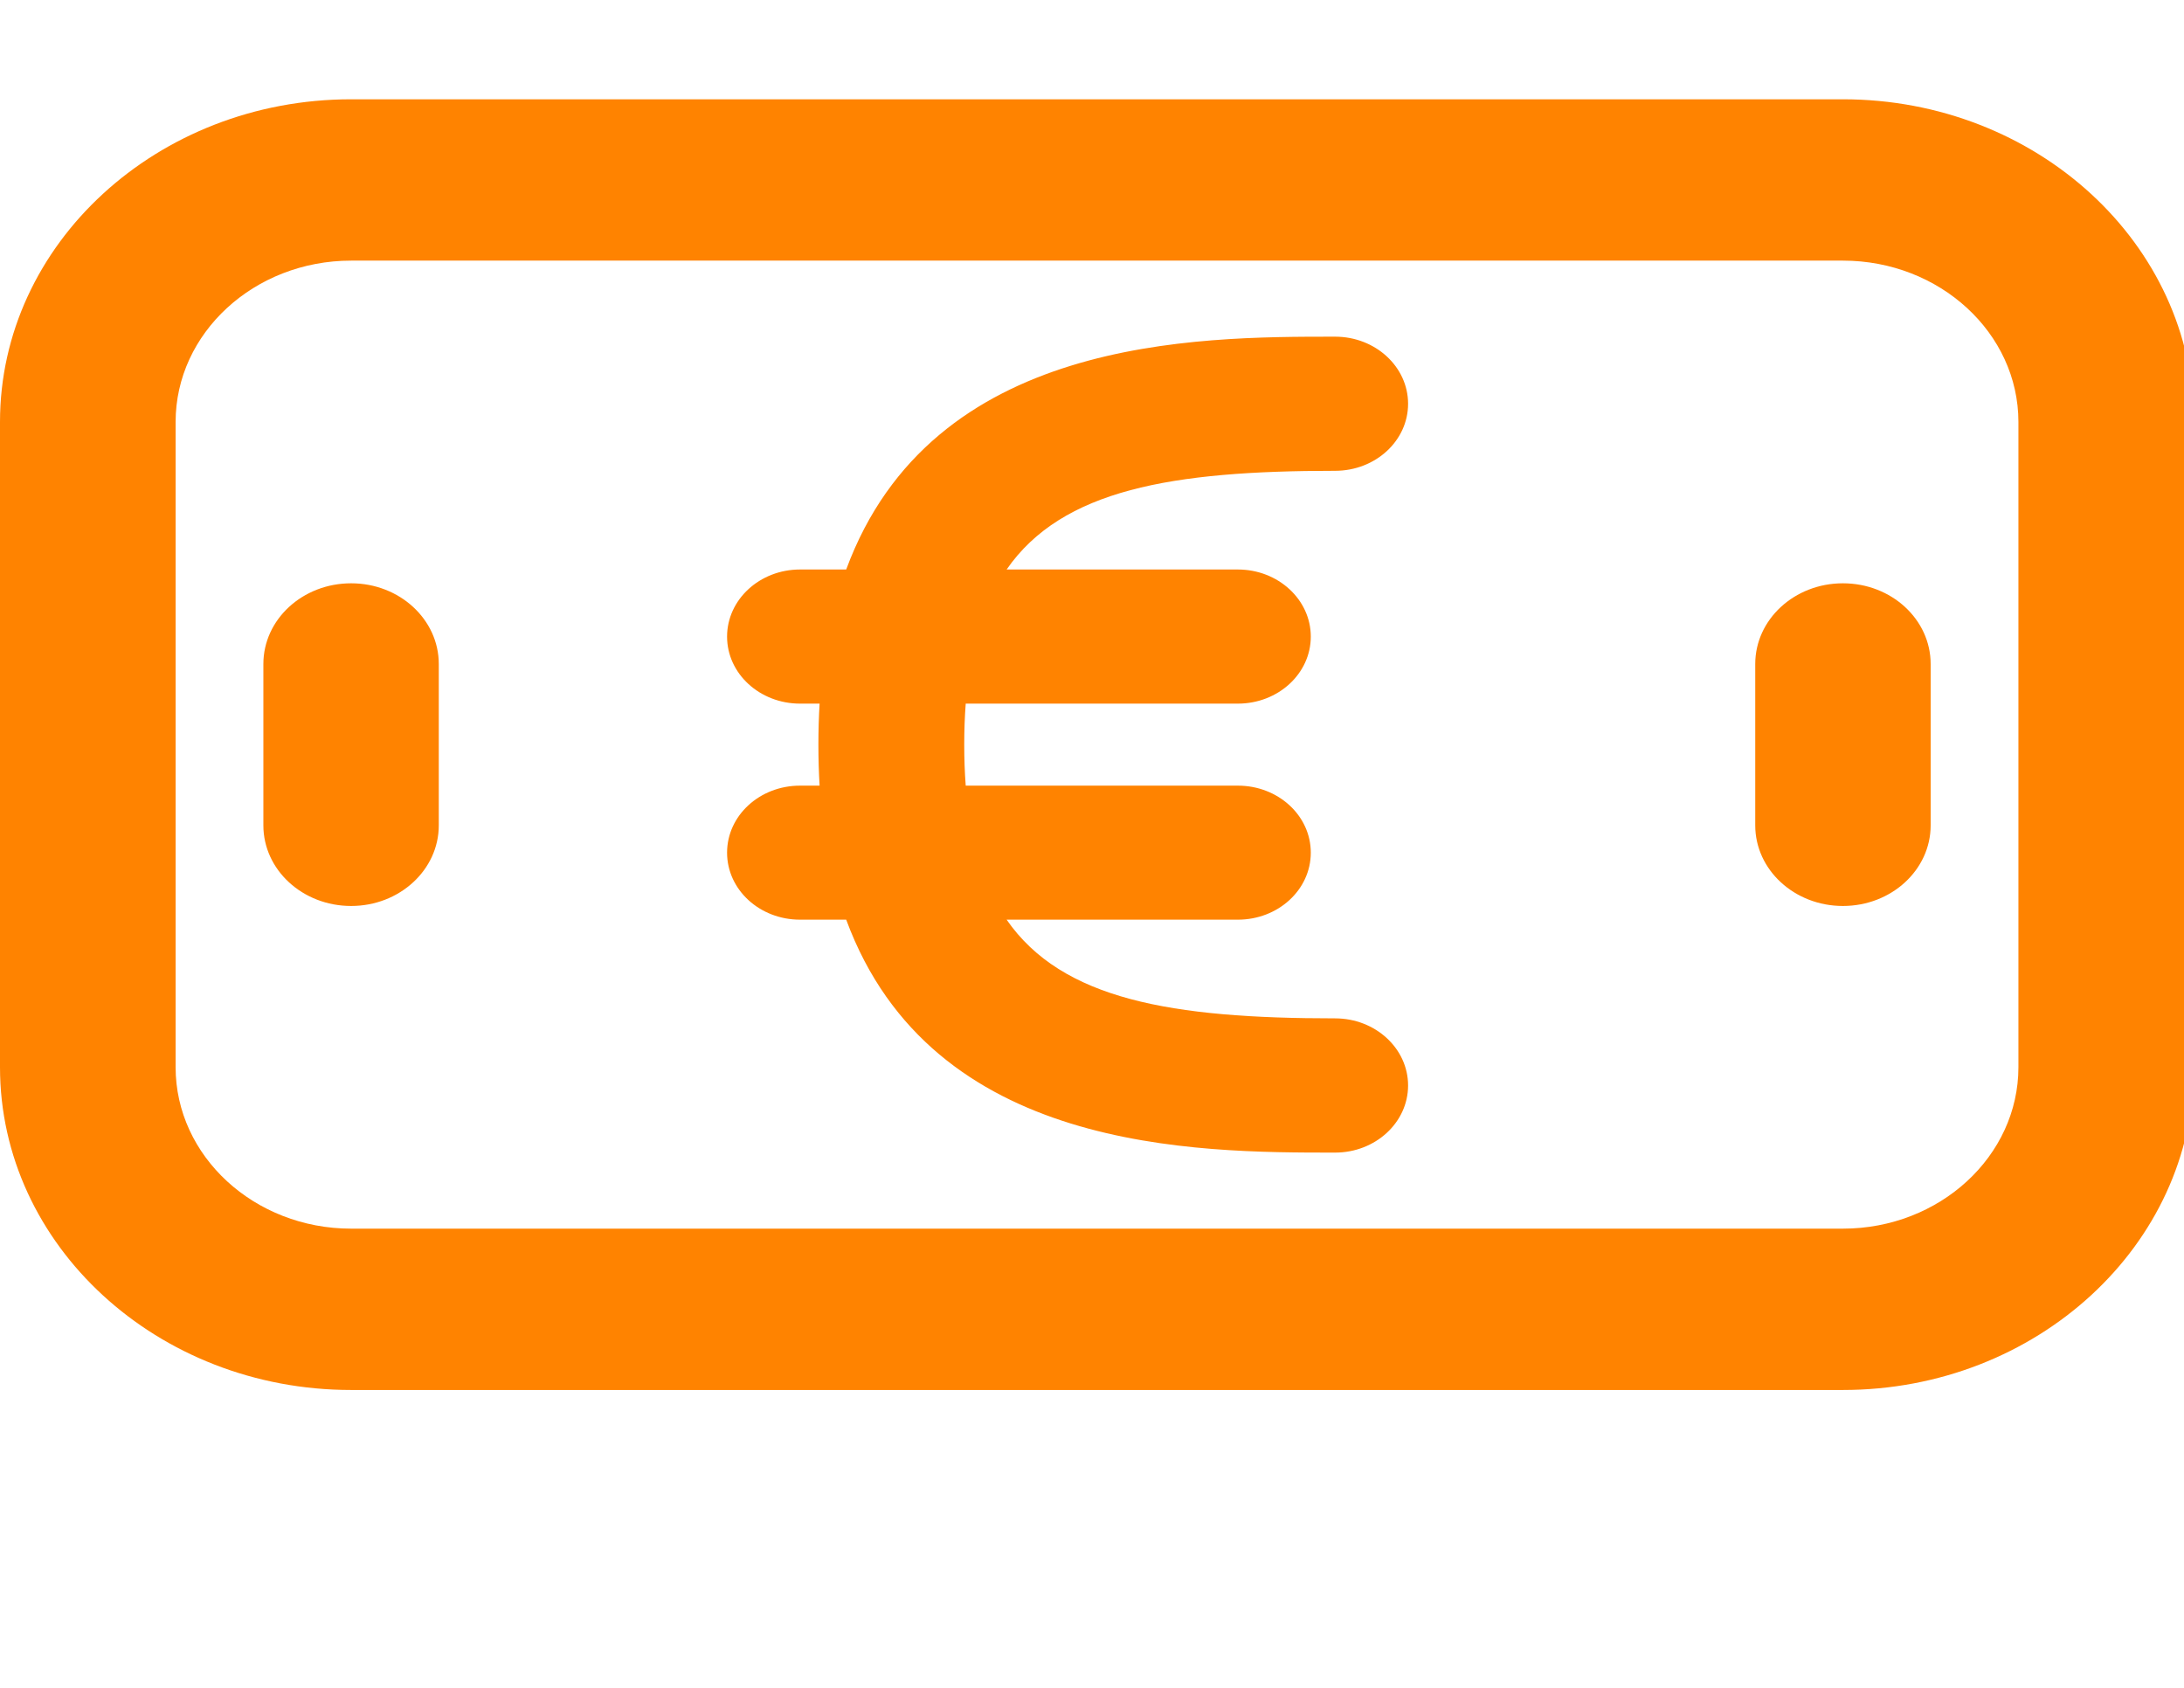 <?xml version="1.0" encoding="UTF-8"?>
<svg width="22px" height="17px" viewBox="0 0 22 17" version="1.1" xmlns="http://www.w3.org/2000/svg" xmlns:xlink="http://www.w3.org/1999/xlink">
    <!-- Generator: Sketch 48.2 (47327) - http://www.bohemiancoding.com/sketch -->
    <title>icon-preu-card-orange</title>
    <desc>Created with Sketch.</desc>
    <defs></defs>
    <g id="Symbols" stroke="none" stroke-width="1" fill="none" fill-rule="evenodd">
        <g id="icon-preu-card-orange" fill="#ff8300">
            <path d="M3.537,2.625 C2.562,2.625 1.769,3.354 1.769,4.25 L1.769,10.749 C1.769,11.645 2.562,12.375 3.537,12.375 L18.564,12.375 C19.539,12.375 20.332,11.645 20.332,10.749 L20.332,4.25 C20.332,3.354 19.539,2.625 18.564,2.625 L3.537,2.625 Z M18.564,14 L3.537,14 C1.586,14 0,12.542 0,10.749 L0,4.25 C0,2.457 1.586,1 3.537,1 L18.564,1 C20.514,1 22.1,2.457 22.1,4.25 L22.1,10.749 C22.1,12.542 20.514,14 18.564,14 Z M18.564,9.125 C18.076,9.125 17.681,8.761 17.681,8.313 L17.681,6.688 C17.681,6.239 18.076,5.875 18.564,5.875 C19.053,5.875 19.448,6.239 19.448,6.688 L19.448,8.313 C19.448,8.761 19.053,9.125 18.564,9.125 M3.537,9.125 C3.048,9.125 2.653,8.761 2.653,8.313 L2.653,6.688 C2.653,6.239 3.048,5.875 3.537,5.875 C4.025,5.875 4.42,6.239 4.42,6.688 L4.42,8.313 C4.42,8.761 4.025,9.125 3.537,9.125 M8.256,7.913 C8.248,7.78 8.244,7.642 8.244,7.5 C8.244,7.358 8.248,7.22 8.256,7.087 L8.059,7.087 C7.653,7.087 7.324,6.785 7.324,6.412 C7.324,6.039 7.653,5.736 8.059,5.736 L8.524,5.736 C9.389,3.391 12.047,3.391 13.449,3.391 C13.855,3.391 14.184,3.694 14.184,4.067 C14.184,4.44 13.855,4.742 13.449,4.742 C11.806,4.742 10.699,4.93 10.14,5.736 L12.469,5.736 C12.875,5.736 13.204,6.039 13.204,6.412 C13.204,6.785 12.875,7.087 12.469,7.087 L9.728,7.087 C9.718,7.218 9.713,7.355 9.713,7.5 C9.713,7.645 9.718,7.782 9.728,7.913 L12.469,7.913 C12.875,7.913 13.204,8.214 13.204,8.588 C13.204,8.962 12.875,9.263 12.469,9.263 L10.14,9.263 C10.699,10.07 11.806,10.257 13.449,10.257 C13.855,10.257 14.184,10.56 14.184,10.933 C14.184,11.306 13.855,11.609 13.449,11.609 C12.047,11.609 9.389,11.609 8.524,9.263 L8.059,9.263 C7.653,9.263 7.324,8.962 7.324,8.588 C7.324,8.214 7.653,7.913 8.059,7.913 L8.256,7.913 Z" id="Preu"></path>
        </g>
    </g>
</svg>
